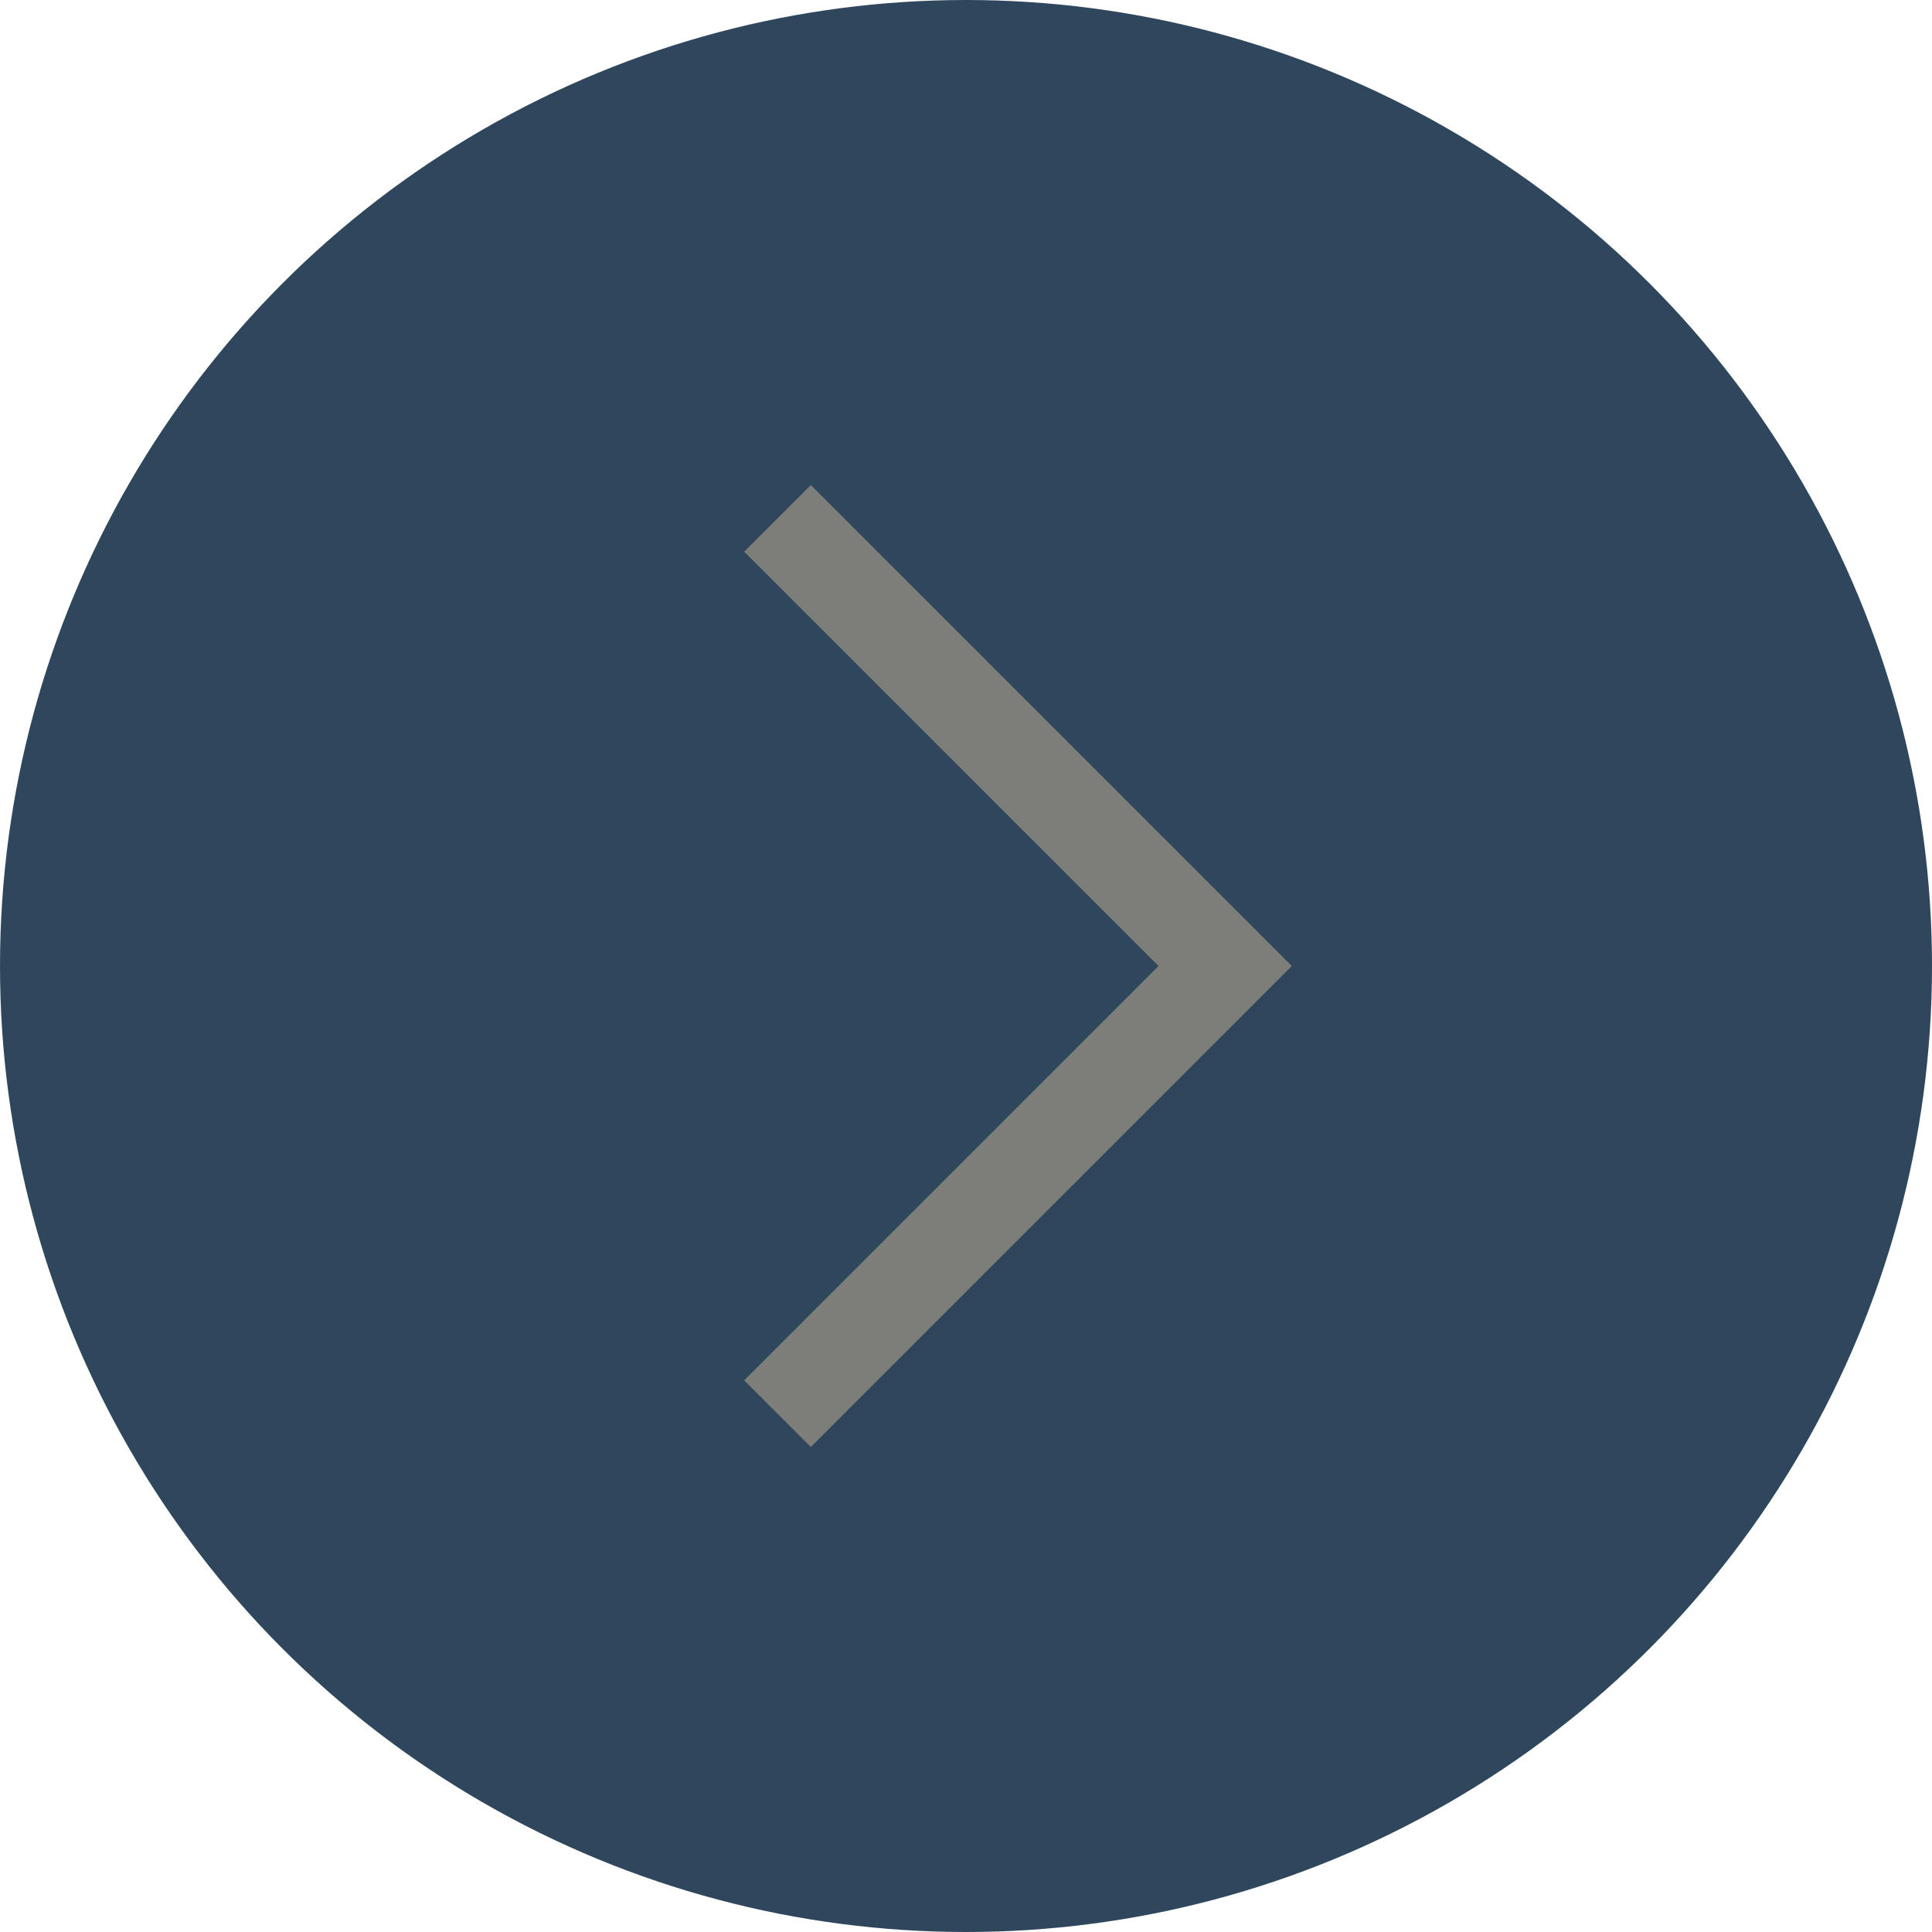 <?xml version="1.0" encoding="UTF-8"?> <svg xmlns="http://www.w3.org/2000/svg" width="41" height="41" viewBox="0 0 41 41" fill="none"> <circle cx="20.5" cy="20.5" r="20.5" transform="rotate(180 20.5 20.5)" fill="#2F475C"></circle> <path d="M16.5 30L26 20.5L16.5 11" stroke="#7D7D79" stroke-width="2"></path> </svg> 